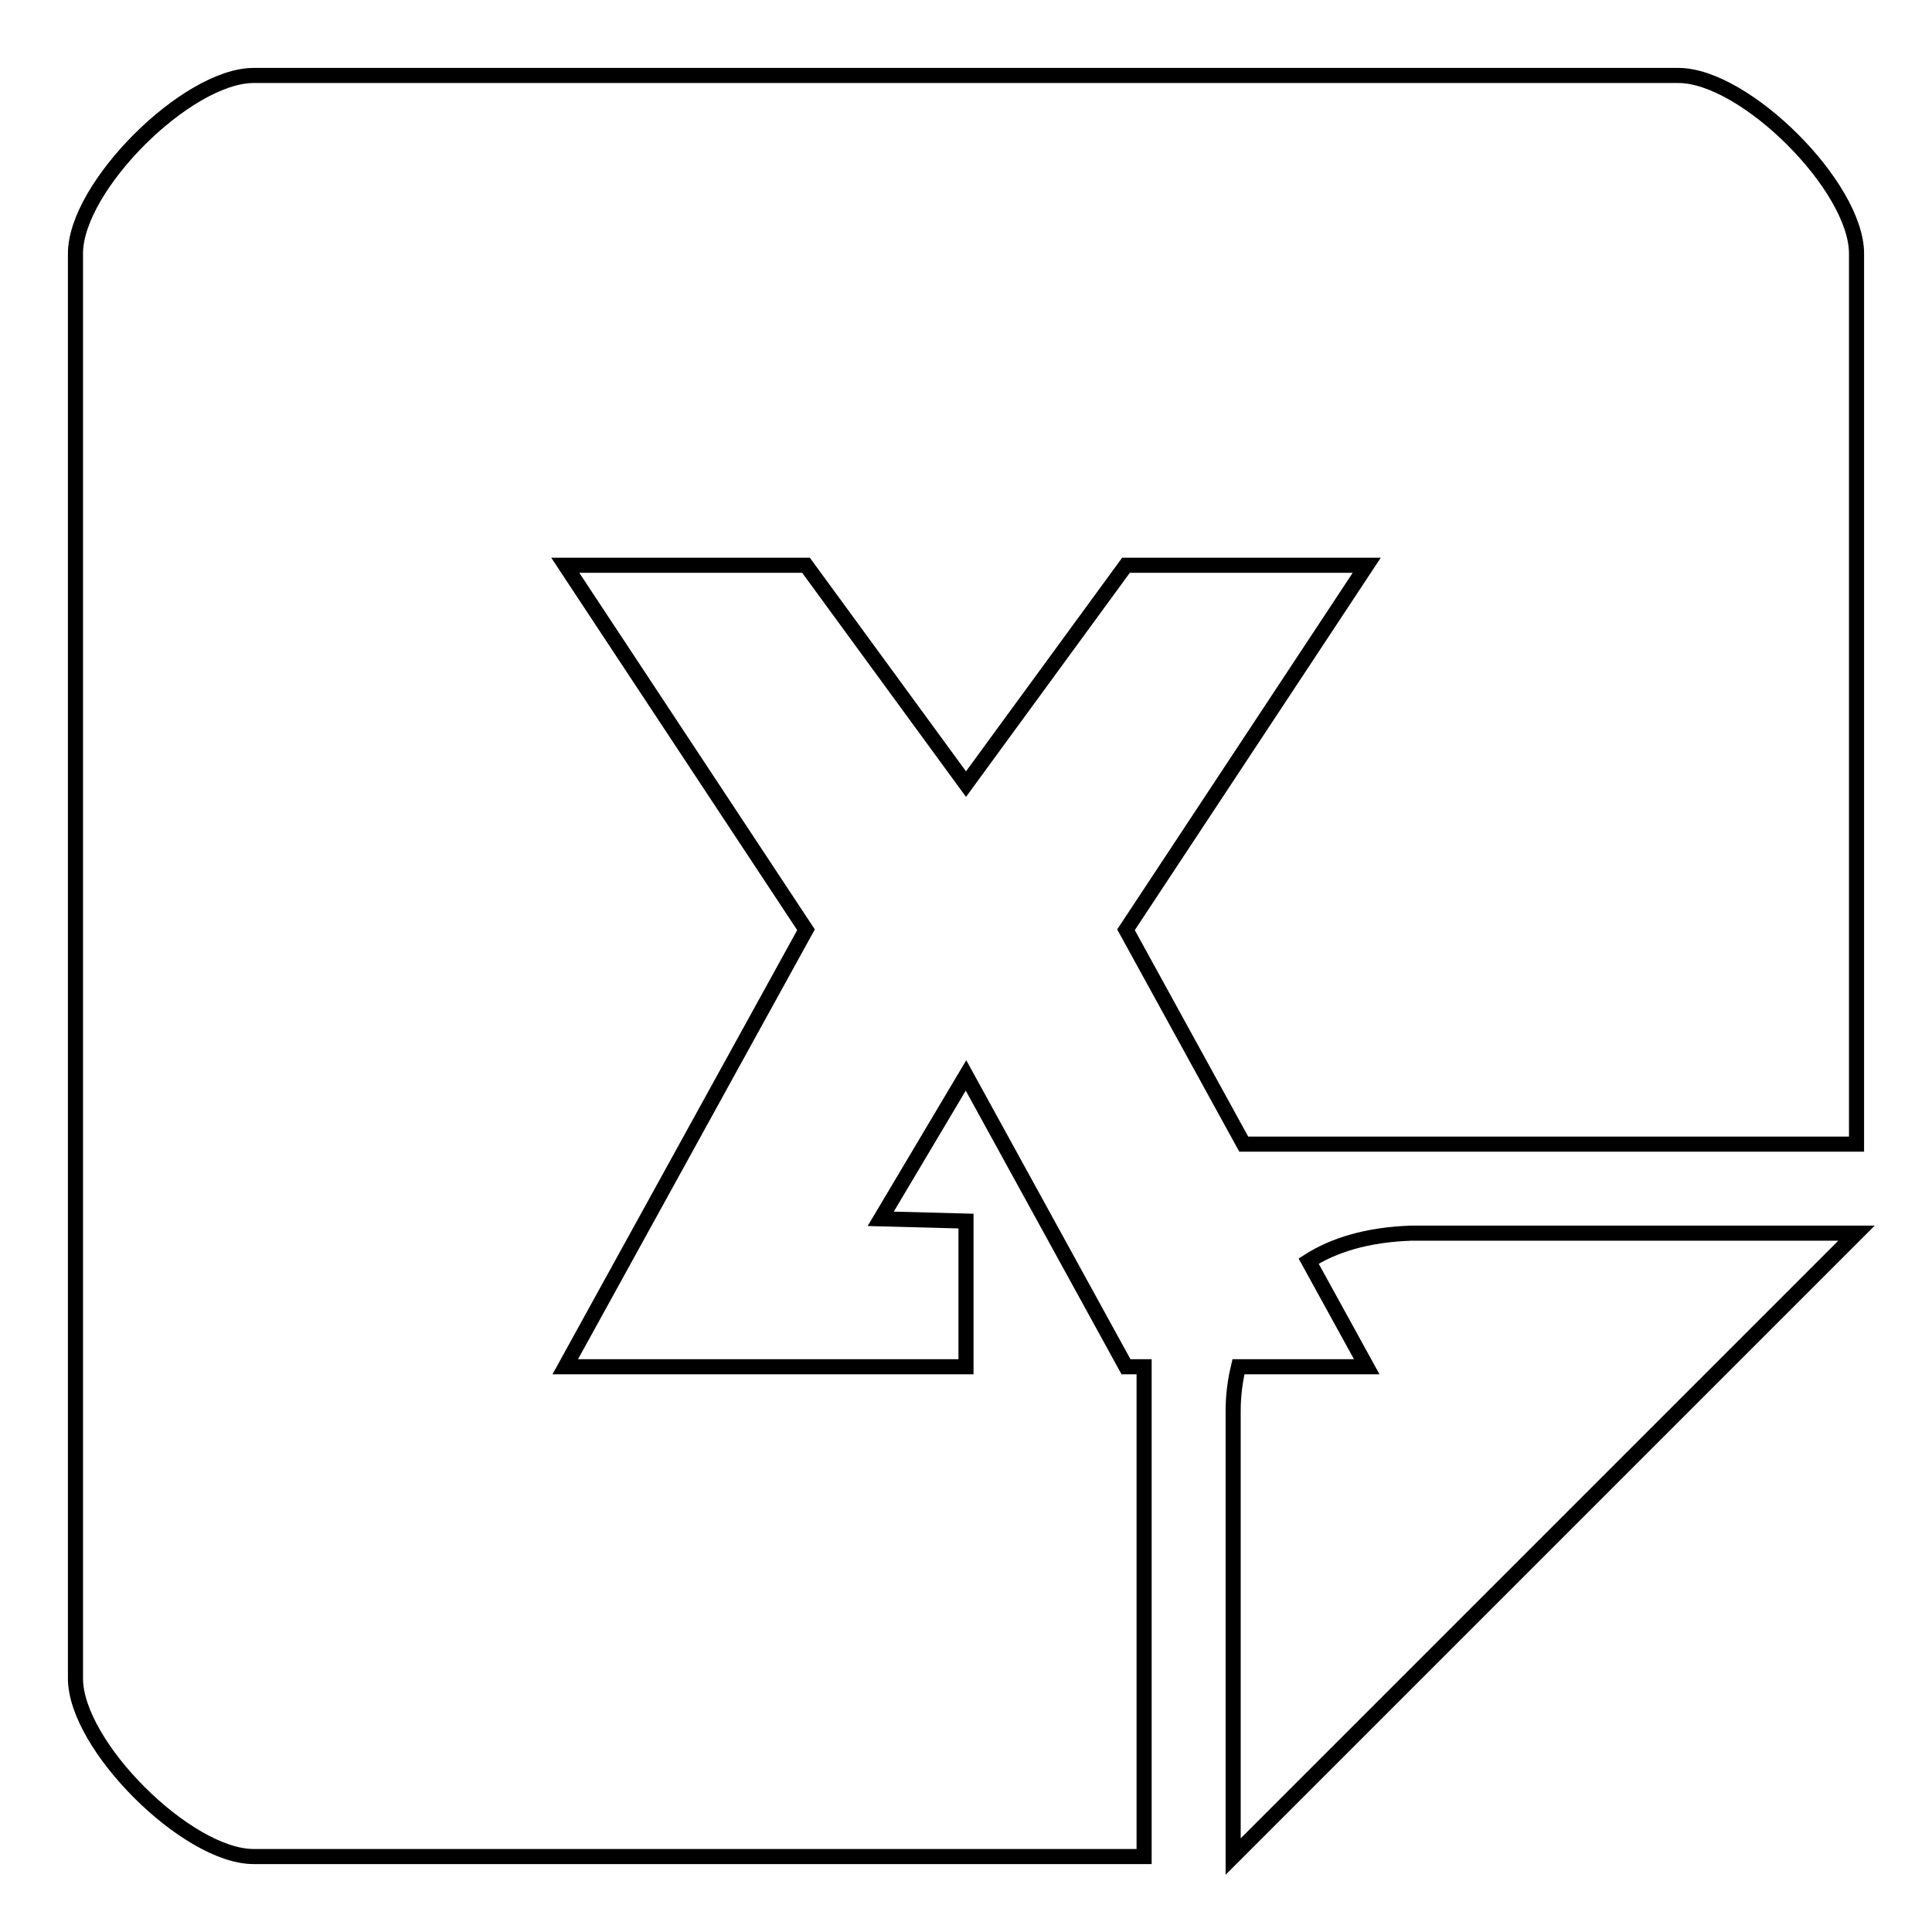 <?xml version="1.0" encoding="utf-8"?>
<!-- Svg Vector Icons : http://www.onlinewebfonts.com/icon -->
<!DOCTYPE svg PUBLIC "-//W3C//DTD SVG 1.1//EN" "http://www.w3.org/Graphics/SVG/1.1/DTD/svg11.dtd">
<svg version="1.1" xmlns="http://www.w3.org/2000/svg" xmlns:xlink="http://www.w3.org/1999/xlink" x="0px" y="0px" viewBox="0 0 256 256" enable-background="new 0 0 256 256" xml:space="preserve">
<g><g><path stroke-width="2" fill-opacity="0" stroke="#000000"  d="M222.4,10H33.6C24.8,10,10,24.7,10,33.6v188.8c0,8.9,14.8,23.6,23.6,23.6h118v-64.9h-2.4L128,142.5l-11.3,19l11.3,0.3v19.3H74.9l31.9-57.9L74.9,74.9h31.9l21.2,29l21.2-29h31.9l-31.9,48.3l15.6,28.4H246v-118C246,24.7,231.2,10,222.4,10z"/><path stroke-width="2" fill-opacity="0" stroke="#000000"  d="M187,163.4c-5.9,0.2-10.3,1.6-13.6,3.7l7.7,14h-17c-0.7,2.9-0.7,5.2-0.7,5.9v59l82.6-82.6H187z"/></g></g>
</svg>